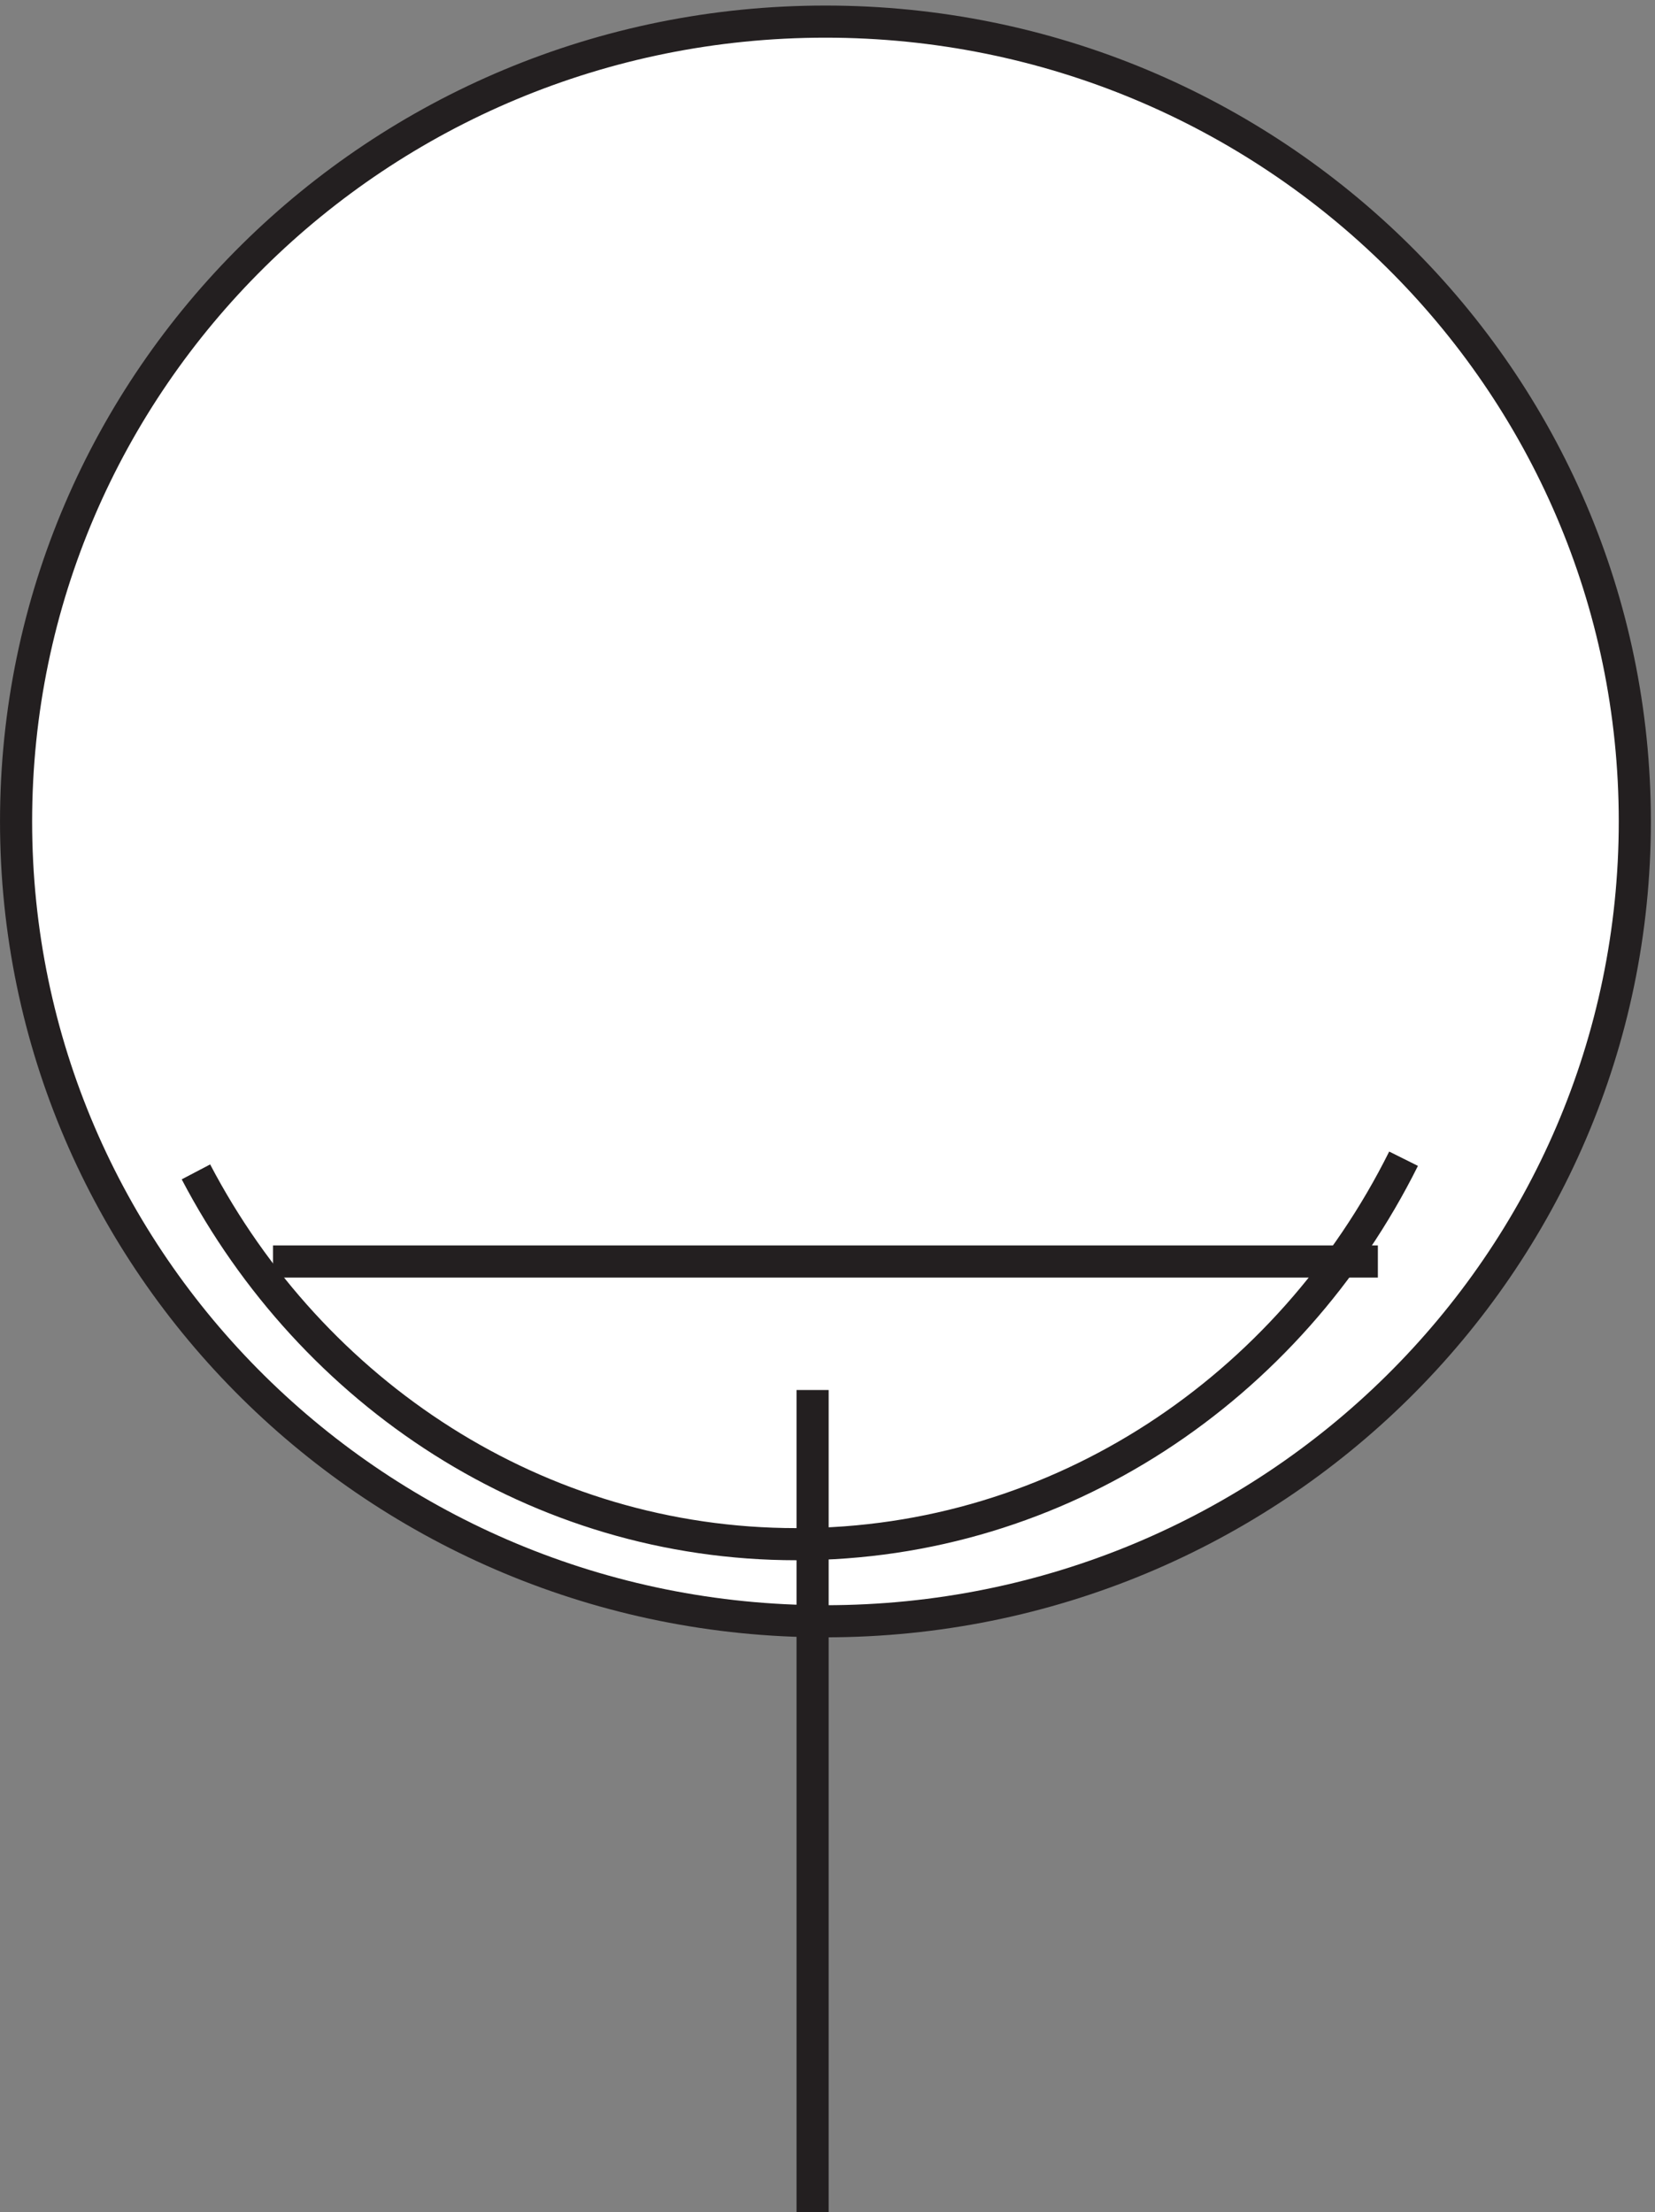 <svg xmlns="http://www.w3.org/2000/svg" xml:space="preserve" width="51.4" height="68.7"><rect width="100%" height="100%" fill="#808080" stroke="none"/><path d="M381.332 327.918c0-103.145-84.613-186.75-189-186.75-104.379 0-189 83.605-189 186.75 0 103.137 84.621 186.75 189 186.75 104.387 0 189-83.613 189-186.75" style="fill:#fff;fill-opacity:1;fill-rule:evenodd;stroke:none" transform="matrix(.133 0 0 -.133 .056 69.122)"/><path d="M381.332 327.918c0-103.145-84.613-186.75-189-186.75-104.379 0-189 83.605-189 186.75 0 103.137 84.621 186.75 189 186.75 104.387 0 189-83.613 189-186.75zm-318-102.75h258m-132-30v-192" style="fill:none;stroke:#231f20;stroke-width:7.5;stroke-linecap:butt;stroke-linejoin:miter;stroke-miterlimit:10;stroke-dasharray:none;stroke-opacity:1" transform="matrix(.133 0 0 -.133 .056 69.122)"/><path d="M45.332 246.094c27.152-51.805 79.762-86.926 140.215-86.926 61.641 0 115.129 36.512 141.785 90" style="fill:none;stroke:#231f20;stroke-width:7.5;stroke-linecap:butt;stroke-linejoin:miter;stroke-miterlimit:10;stroke-dasharray:none;stroke-opacity:1" transform="matrix(.133 0 0 -.133 .056 69.122)"/></svg>
